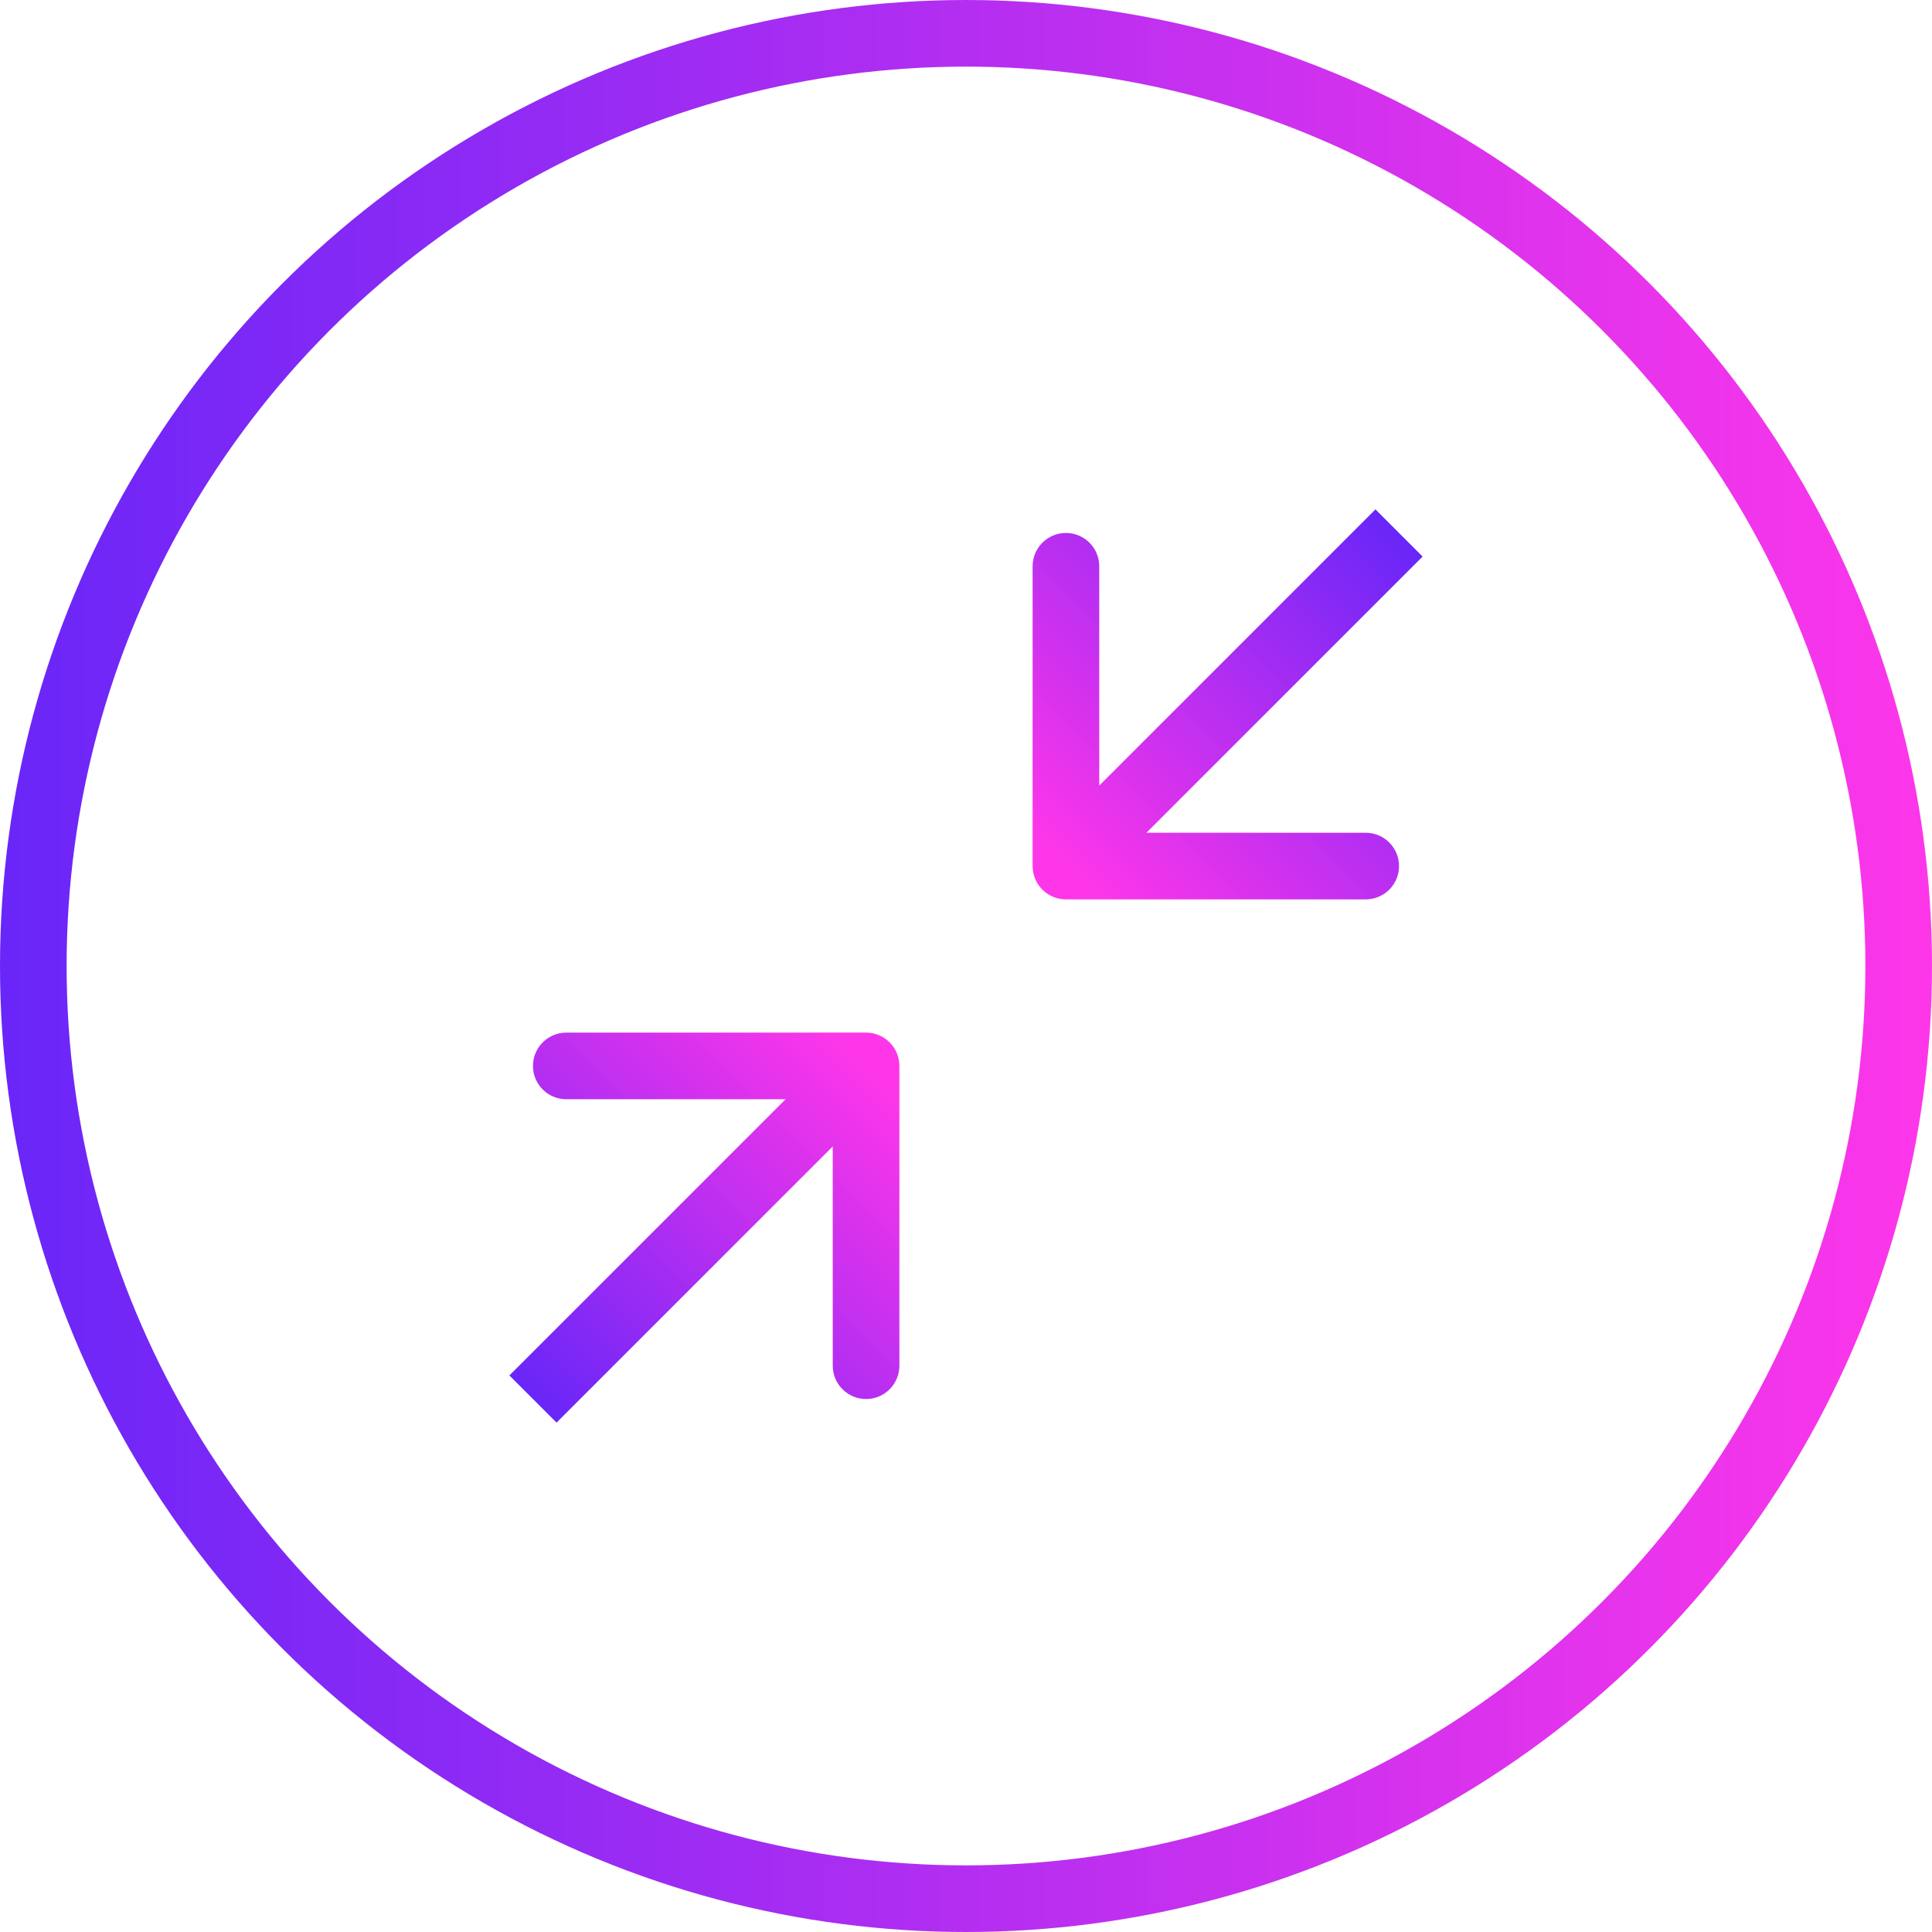 <svg width="29" height="29" viewBox="0 0 29 29" fill="none" xmlns="http://www.w3.org/2000/svg">
<circle cx="14.5" cy="14.5" r="14" stroke="url(#paint0_linear_101_16336)"/>
<path d="M15.5 13C15.5 13.276 15.724 13.5 16 13.5L20.5 13.5C20.776 13.5 21 13.276 21 13C21 12.724 20.776 12.5 20.5 12.5L16.5 12.5L16.5 8.5C16.5 8.224 16.276 8 16 8C15.724 8 15.5 8.224 15.5 8.5L15.5 13ZM20.646 7.646L15.646 12.646L16.354 13.354L21.354 8.354L20.646 7.646Z" fill="url(#paint1_linear_101_16336)"/>
<path d="M13.5 16C13.5 15.724 13.276 15.5 13 15.5L8.5 15.5C8.224 15.5 8 15.724 8 16C8 16.276 8.224 16.5 8.5 16.5L12.5 16.5L12.5 20.5C12.5 20.776 12.724 21 13 21C13.276 21 13.5 20.776 13.5 20.5L13.5 16ZM8.354 21.354L13.354 16.354L12.646 15.646L7.646 20.646L8.354 21.354Z" fill="url(#paint2_linear_101_16336)"/>
<defs>
<linearGradient id="paint0_linear_101_16336" x1="0" y1="14.5" x2="29" y2="14.5" gradientUnits="userSpaceOnUse">
<stop stop-color="#6926F8"/>
<stop offset="1" stop-color="#FE36EA"/>
</linearGradient>
<linearGradient id="paint1_linear_101_16336" x1="20.646" y1="7.646" x2="15.646" y2="12.646" gradientUnits="userSpaceOnUse">
<stop stop-color="#6926F8"/>
<stop offset="1" stop-color="#FE36EA"/>
</linearGradient>
<linearGradient id="paint2_linear_101_16336" x1="8.354" y1="21.354" x2="13.354" y2="16.354" gradientUnits="userSpaceOnUse">
<stop stop-color="#6926F8"/>
<stop offset="1" stop-color="#FE36EA"/>
</linearGradient>
</defs>
</svg>
